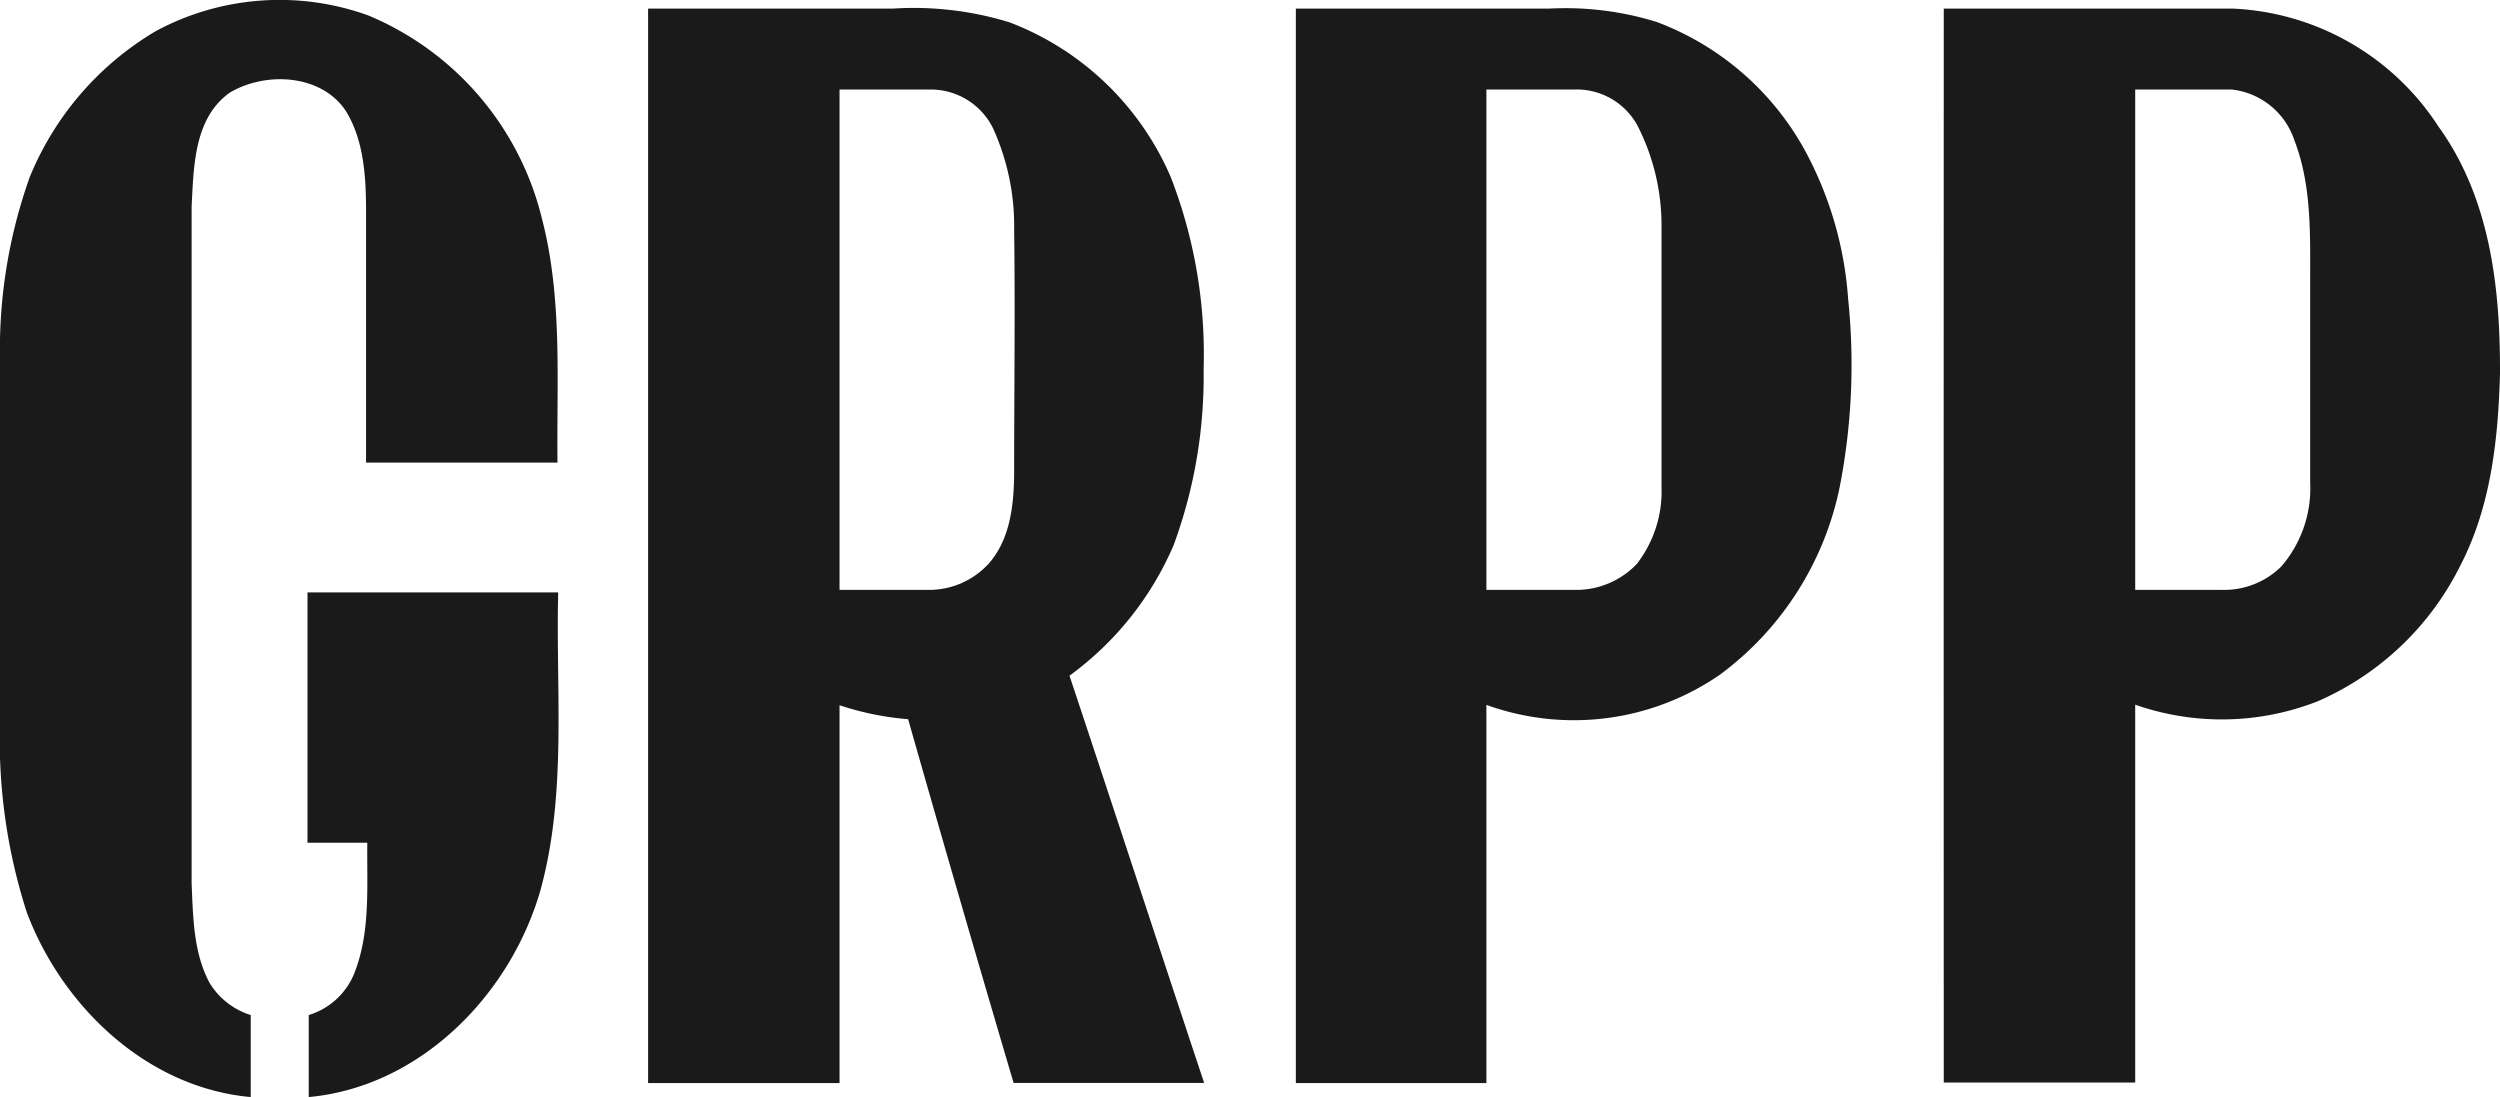 <svg xmlns="http://www.w3.org/2000/svg" viewBox="0 0 139.6 61.26"><defs><style>.cls-1{fill:#1a1a1a;}</style></defs><g id="Capa_2" data-name="Capa 2"><g id="Capa_1-2" data-name="Capa 1"><path class="cls-1" d="M36.19.48H49.87a18.14,18.14,0,0,1,6.51.77,16,16,0,0,1,9,8.65,27.35,27.35,0,0,1,1.83,10.71,27.3,27.3,0,0,1-1.67,9.82,17.56,17.56,0,0,1-5.82,7.3c2.52,7.57,5,15.17,7.52,22.74H56.6q-3-10.15-5.89-20.31a16.19,16.19,0,0,1-3.83-.78v21.1H36.19ZM46.88,5V32.94c1.66,0,3.33,0,5,0a4.5,4.5,0,0,0,3.34-1.48c1.21-1.38,1.4-3.32,1.41-5.09,0-4.51.06-9,0-13.55a13.17,13.17,0,0,0-1.19-5.68A3.88,3.88,0,0,0,52.09,5Z"/><path class="cls-1" d="M72.36.48H86.52a17.15,17.15,0,0,1,6,.75A15.74,15.74,0,0,1,101.1,9a20.36,20.36,0,0,1,2.1,7.69,35.56,35.56,0,0,1-.47,10.5,17.36,17.36,0,0,1-6.67,10.47A14.35,14.35,0,0,1,83,39.36q0,10.56,0,21.12H72.36ZM83,5V32.94c1.65,0,3.31,0,5,0a4.67,4.67,0,0,0,3.4-1.45,6.61,6.61,0,0,0,1.38-4.27c0-4.86,0-9.72,0-14.57A12.24,12.24,0,0,0,91.43,7,3.86,3.86,0,0,0,87.89,5Z"/><path class="cls-1" d="M108.54.48c5.38,0,10.77,0,16.15,0a14.45,14.45,0,0,1,11.47,6.58c2.89,4,3.46,9,3.44,13.81-.1,3.62-.5,7.37-2.18,10.64a16.05,16.05,0,0,1-8,7.65,14.64,14.64,0,0,1-10.19.19v21.1H108.54Q108.53,30.47,108.54.48ZM119.23,5V32.94c1.62,0,3.25,0,4.88,0a4.54,4.54,0,0,0,3.28-1.31A6.68,6.68,0,0,0,129,26.94V15.67c0-2.62.08-5.35-.88-7.83A4.17,4.17,0,0,0,124.63,5C122.83,5,121,5,119.23,5Z"/><path class="cls-1" d="M8.73,1.72A14.59,14.59,0,0,1,20.56.86a16.53,16.53,0,0,1,9.7,11.34c1.16,4.45.82,9.08.87,13.63H20.44c0-4.66,0-9.32,0-14,0-1.92-.11-4-1.14-5.65-1.38-2.06-4.5-2.19-6.48-1-2,1.44-2,4.14-2.12,6.34q0,18.9,0,37.81c.08,1.87.1,3.87,1,5.55A4.13,4.13,0,0,0,14,56.68c0,1.52,0,3,0,4.58-5.76-.52-10.49-5-12.5-10.3A31.45,31.45,0,0,1,0,40.35V20.09A28.69,28.69,0,0,1,1.66,9.89,16.89,16.89,0,0,1,8.73,1.72Z"/><path class="cls-1" d="M17.17,33.08c4.65,0,9.3,0,14,0-.14,5.55.5,11.24-1,16.66-1.69,5.84-6.72,10.95-12.93,11.52,0-1.52,0-3,0-4.58a4,4,0,0,0,2.54-2.32c.92-2.32.7-4.87.73-7.3H17.17Z"/></g></g></svg>
